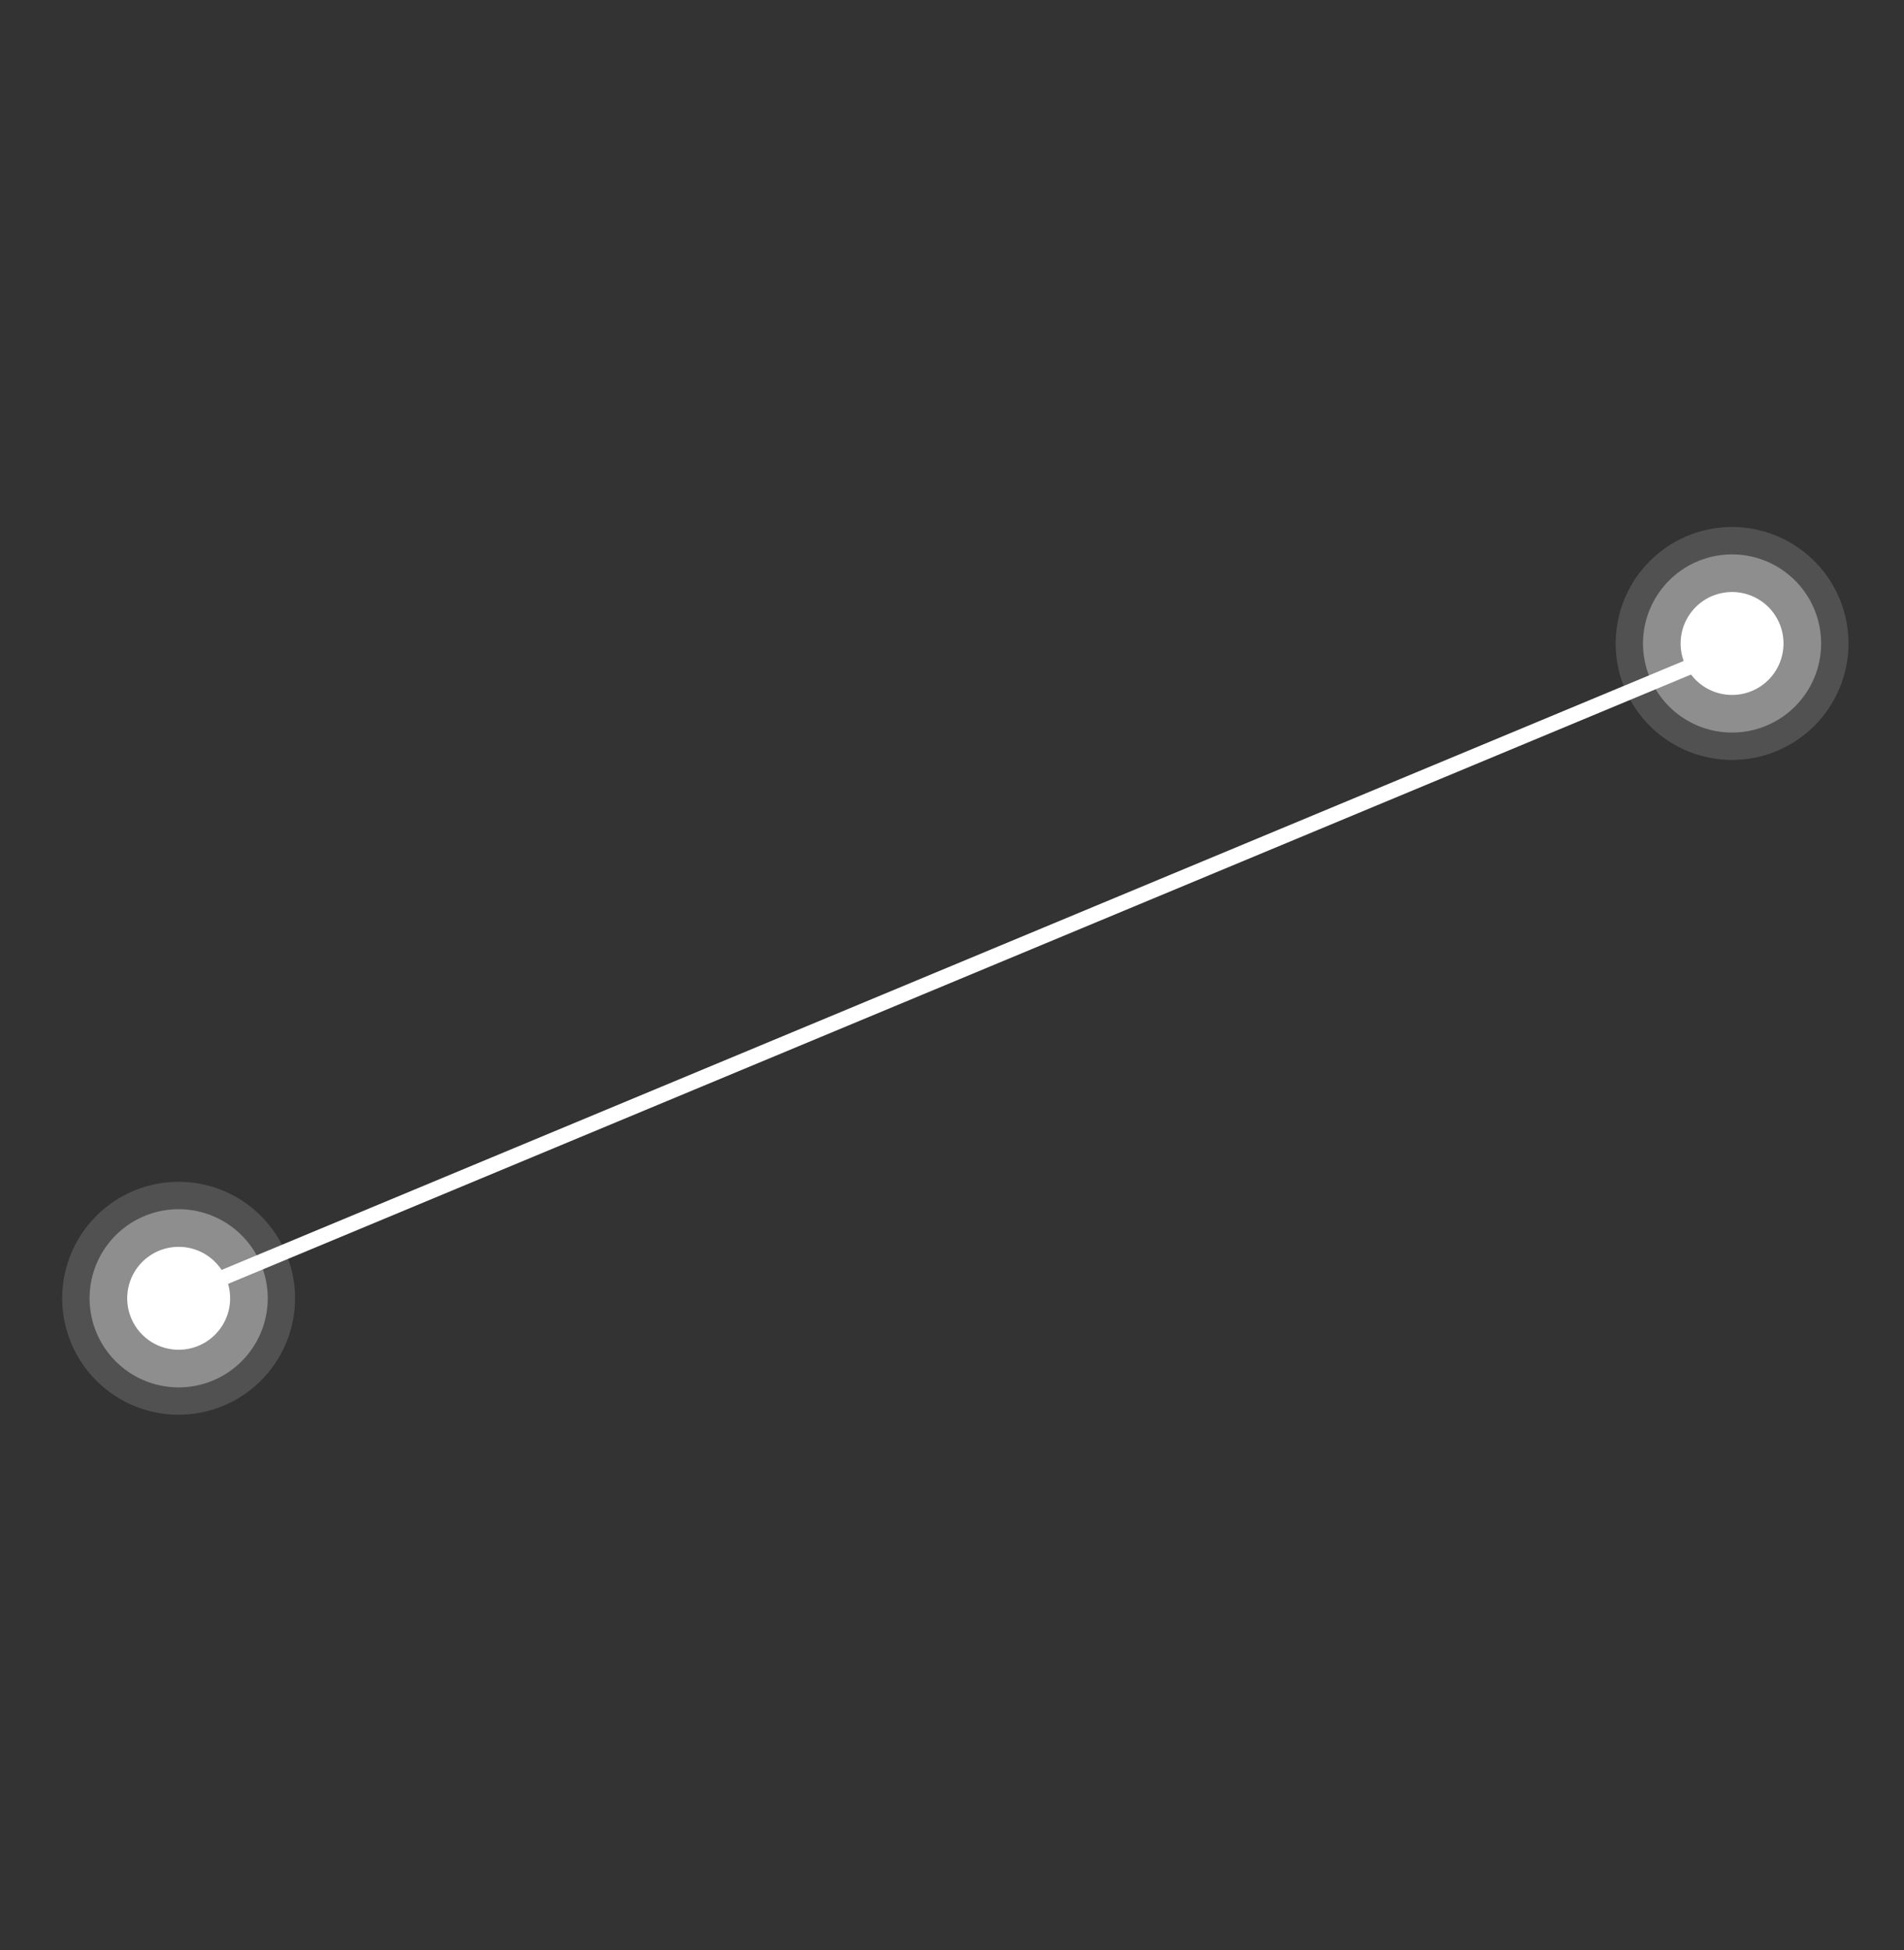 <?xml version="1.0" encoding="UTF-8"?> <svg xmlns="http://www.w3.org/2000/svg" width="124" height="127" fill="none"><rect width="100%" height="100%" fill="#333333" stroke="none"/><path opacity=".15" d="M117.914 36.303a7.574 7.574 0 0 1 2.017 8.177 7.58 7.58 0 1 1-12.725-7.69 7.56 7.56 0 0 1 5.253-2.466 7.569 7.569 0 0 1 5.455 1.979Z" fill="#fff"></path><path opacity=".35" d="M116.714 37.617a5.804 5.804 0 0 1 1.543 6.257 5.795 5.795 0 0 1-5.19 3.82 5.797 5.797 0 0 1-5.997-6.666 5.799 5.799 0 0 1 9.644-3.41Z" fill="#fff"></path><path d="M115.062 39.426a3.355 3.355 0 0 1 .891 3.614 3.344 3.344 0 0 1-2.997 2.207 3.35 3.35 0 1 1 2.106-5.82Z" fill="#fff"></path><path opacity=".15" d="M16.747 78.942a7.581 7.581 0 1 1-8.328-1.27 7.57 7.57 0 0 1 8.328 1.27Z" fill="#fff"></path><path opacity=".35" d="M15.547 80.256a5.801 5.801 0 1 1-7.823 8.568 5.801 5.801 0 0 1 7.823-8.568Z" fill="#fff"></path><path d="M13.895 82.066a3.35 3.35 0 1 1-4.518 4.948 3.35 3.35 0 0 1 4.518-4.948Z" fill="#fff"></path><path d="M113.036 42.17 11.846 84.31" stroke="#fff"></path></svg> 